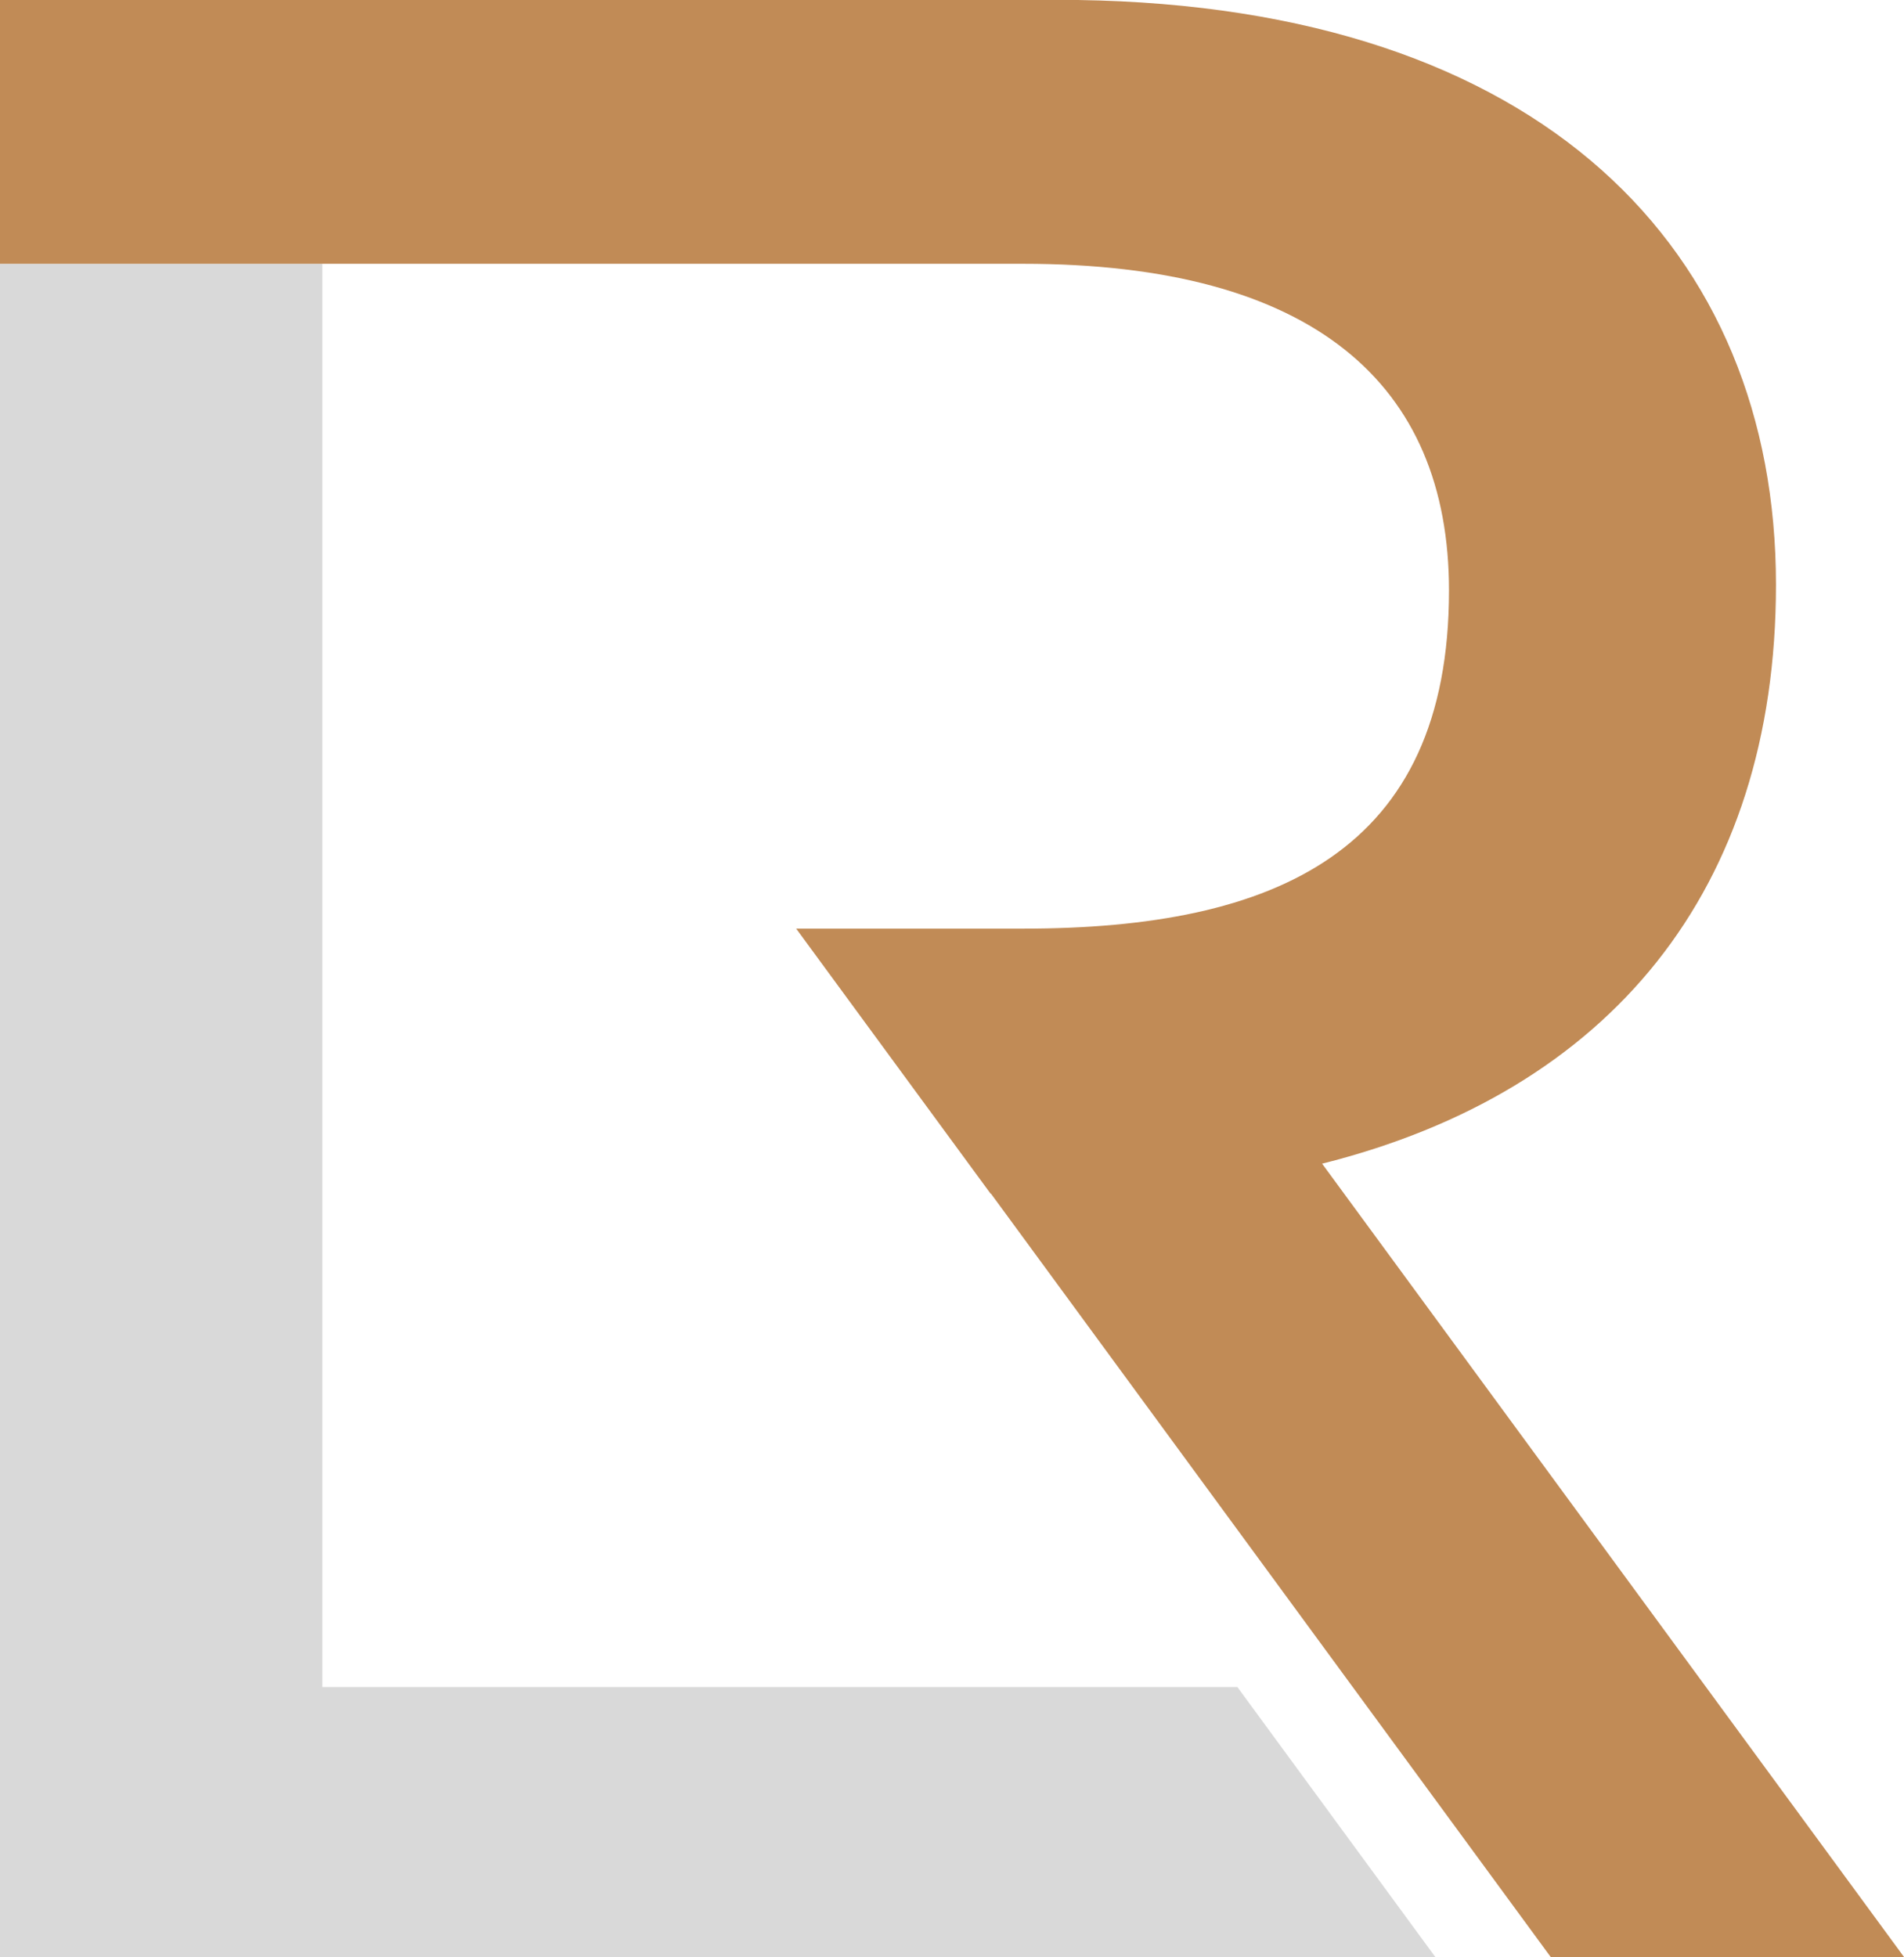 <?xml version="1.0" encoding="UTF-8"?>
<svg id="Livello_2" data-name="Livello 2" xmlns="http://www.w3.org/2000/svg" viewBox="0 0 49.67 51.05">
  <defs>
    <style>
      .cls-1 {
        fill: #d9d9d9;
      }

      .cls-1, .cls-2 {
        stroke-width: 0px;
      }

      .cls-2 {
        fill: #c18b56;
      }
    </style>
  </defs>
  <g id="Livello_1-2" data-name="Livello 1">
    <g>
      <polygon class="cls-1" points="37.45 51.05 0 51.05 0 6.88 8.41 6.88 8.41 44 32.28 44 37.45 51.05"/>
      <path class="cls-2" d="m49.67,51.05h-9.21l-14.61-19.92h-.01l-5.07-6.91h5.92c6.59,0,11.11-2.01,11.11-8.82,0-5.4-3.56-8.52-11.11-8.52H0V0h27.56c.19,0,.37,0,.56,0,12.13.18,18.21,6.54,18.21,15.25,0,7.97-4.34,13.22-11.84,15.1l15.18,20.69Z"/>
      <path class="cls-2" d="m27.56,0c.19,0,.37,0,.56,0h0s-.56,0-.56,0Z"/>
    </g>
  </g>
</svg>